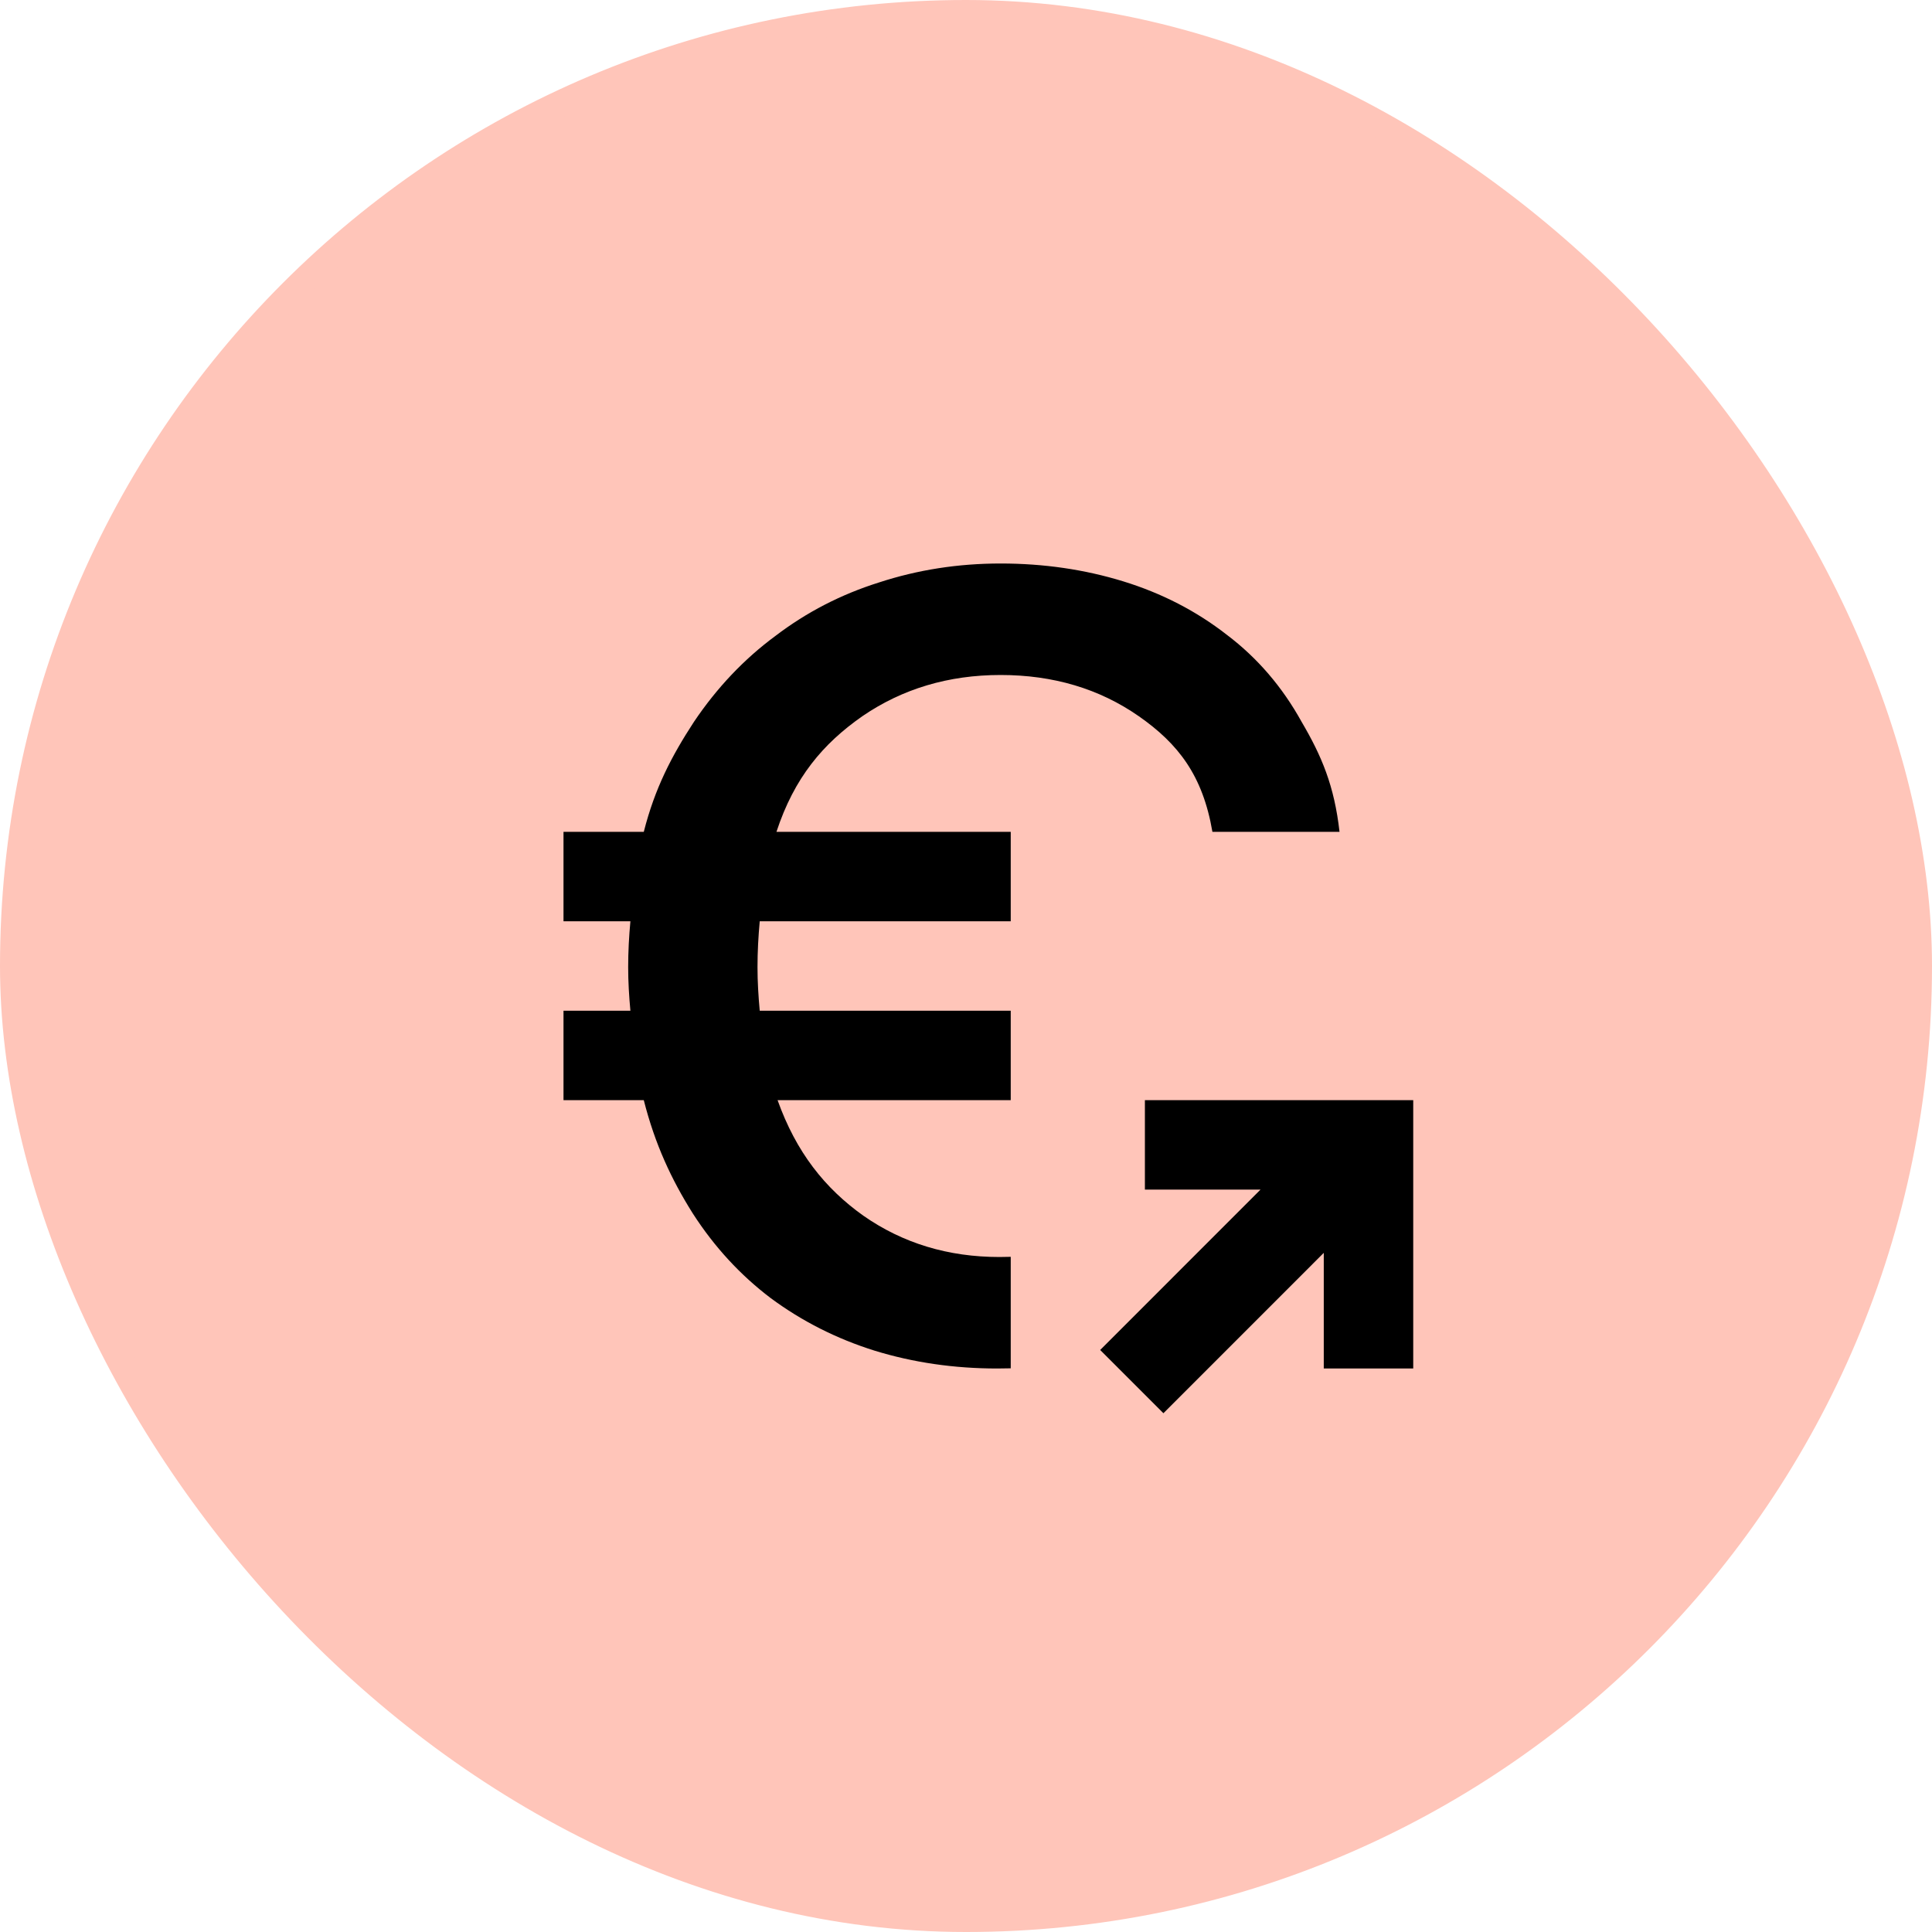 <svg width="72" height="72" viewBox="0 0 72 72" fill="none" xmlns="http://www.w3.org/2000/svg">
<rect x="0.5" y="0.5" width="71" height="71" rx="35.5" fill="#FFC5B9"/>
<rect x="0.5" y="0.5" width="71" height="71" rx="35.5" stroke="#FFC5B9"/>
<path fill-rule="evenodd" clip-rule="evenodd" d="M37.667 41V37.667H28.313C28.263 37.12 28.23 36.593 28.23 36.041C28.23 35.464 28.261 34.907 28.313 34.333H37.667L37.667 31L28.936 31C29.601 28.978 30.668 27.718 32.136 26.692C33.632 25.668 35.349 25.155 37.288 25.155C39.255 25.155 40.972 25.668 42.441 26.692C43.909 27.718 44.823 28.895 45.183 31L49.92 31C49.726 29.282 49.255 28.174 48.507 26.9C47.787 25.598 46.859 24.518 45.723 23.659C44.587 22.773 43.299 22.108 41.859 21.665C40.418 21.222 38.895 21 37.288 21C35.709 21 34.2 21.235 32.759 21.706C31.346 22.15 30.058 22.814 28.895 23.701C27.731 24.56 26.72 25.626 25.862 26.9C25.031 28.174 24.407 29.366 23.992 31H21L21 34.333H23.493C23.441 34.907 23.41 35.464 23.41 36.041C23.41 36.593 23.443 37.12 23.493 37.667H21V41H23.992C24.407 42.634 25.017 43.95 25.82 45.224C26.623 46.471 27.593 47.523 28.729 48.382C29.892 49.241 31.18 49.892 32.593 50.335C34.033 50.778 35.557 51 37.163 51C37.332 51 37.5 50.998 37.667 50.993V46.838C37.528 46.843 37.388 46.845 37.247 46.845C35.335 46.845 33.645 46.332 32.177 45.307C30.737 44.282 29.671 42.939 28.978 41H37.667Z" fill="black"/>
<path fill-rule="evenodd" clip-rule="evenodd" d="M42.667 41H49.333H52.667V44.333V51H49.333V46.69L43.357 52.667L41 50.31L46.976 44.333H42.667V41Z" fill="black"/>
</svg>

